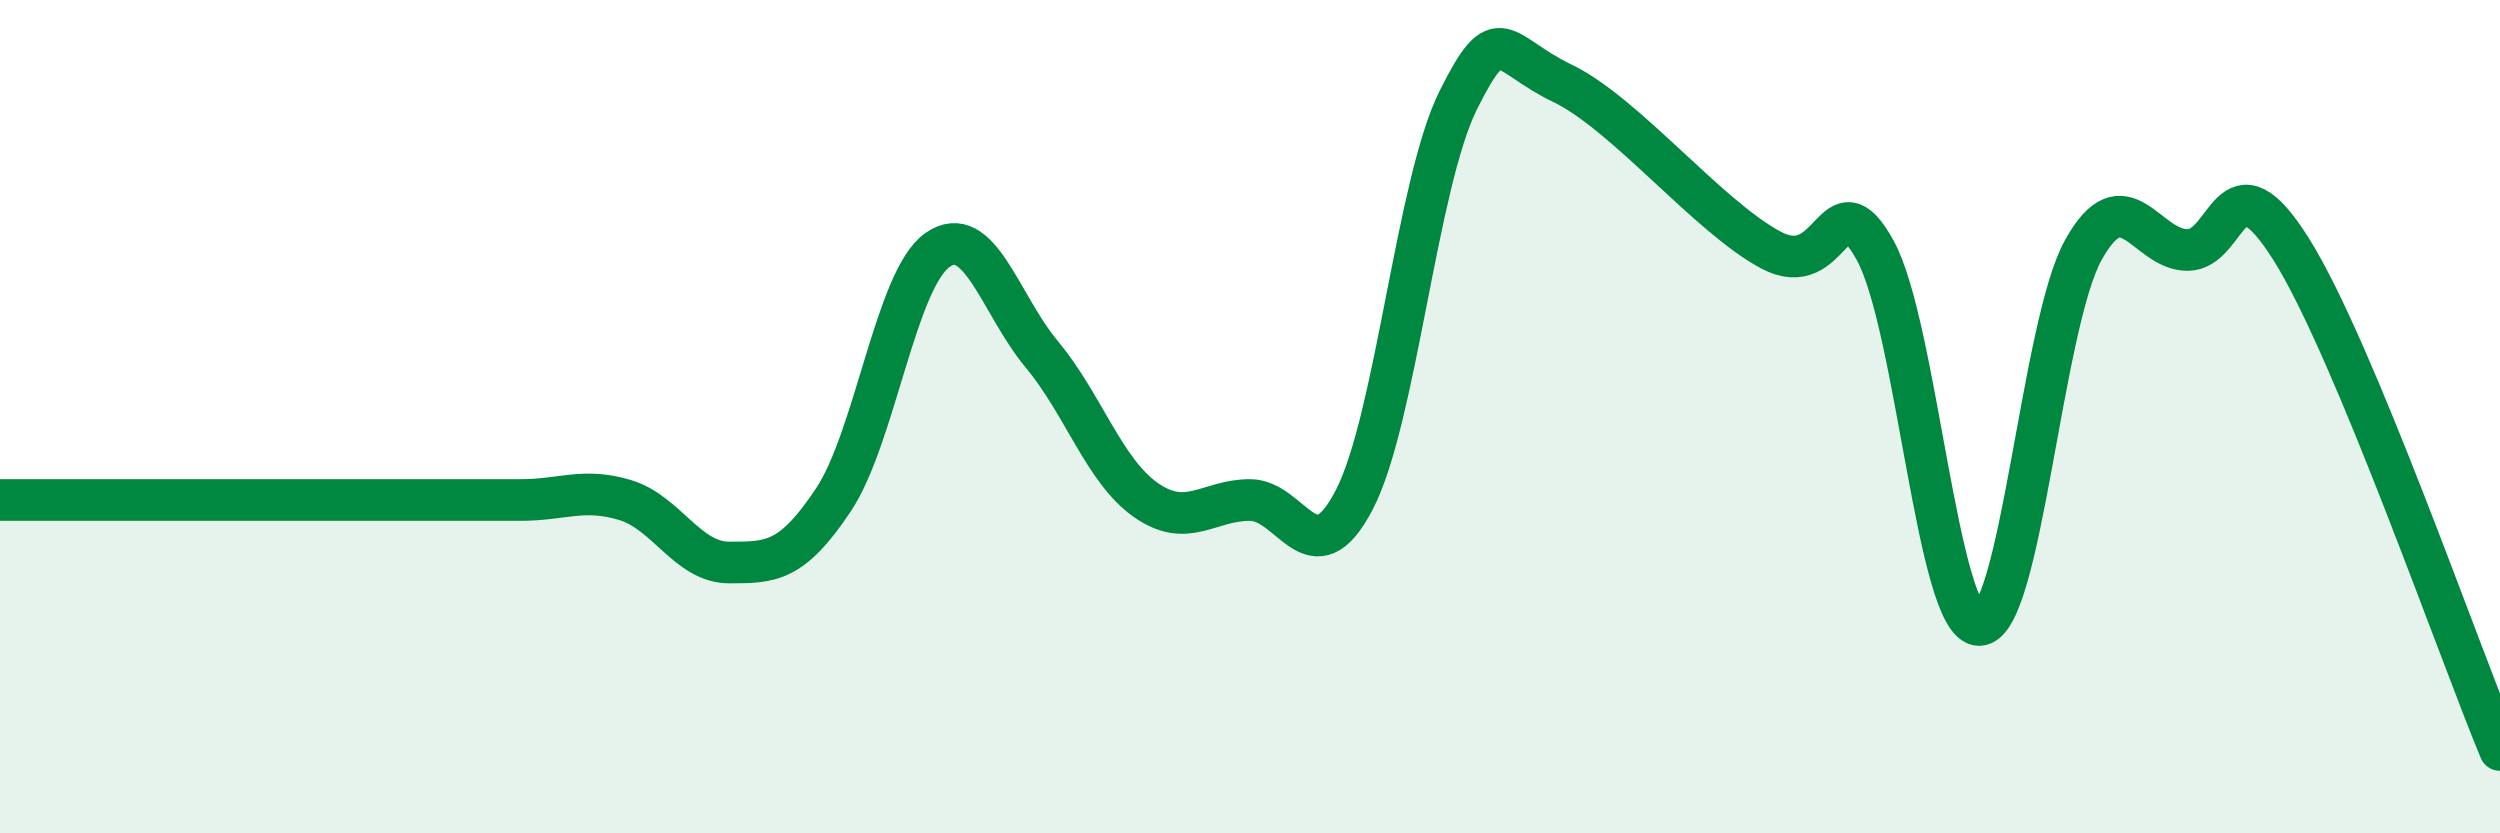 
    <svg width="60" height="20" viewBox="0 0 60 20" xmlns="http://www.w3.org/2000/svg">
      <path
        d="M 0,12 C 0.5,12 1.5,12 2.5,12 C 3.5,12 4,12 5,12 C 6,12 6.5,12 7.5,12 C 8.5,12 9,12 10,12 C 11,12 11.5,12 12.5,12 C 13.5,12 14,11.7 15,12 C 16,12.3 16.5,13.5 17.5,13.5 C 18.5,13.5 19,13.5 20,12 C 21,10.5 21.5,6.7 22.5,6 C 23.5,5.3 24,7.3 25,8.5 C 26,9.7 26.5,11.3 27.5,12 C 28.5,12.7 29,12 30,12 C 31,12 31.5,13.92 32.5,12 C 33.5,10.08 34,4.4 35,2.4 C 36,0.4 36,1.28 37.5,2 C 39,2.72 41,5.2 42.5,6 C 44,6.8 44,4.2 45,6 C 46,7.8 46.5,15 47.5,15 C 48.5,15 49,7.8 50,6 C 51,4.2 51.5,6 52.5,6 C 53.5,6 53.5,3.6 55,6 C 56.5,8.4 59,15.6 60,18L60 20L0 20Z"
        fill="#008740"
        opacity="0.1"
        stroke-linecap="round"
        stroke-linejoin="round"
      />
      <path
        d="M 0,12 C 0.5,12 1.5,12 2.5,12 C 3.5,12 4,12 5,12 C 6,12 6.5,12 7.5,12 C 8.5,12 9,12 10,12 C 11,12 11.5,12 12.5,12 C 13.5,12 14,11.7 15,12 C 16,12.3 16.5,13.5 17.5,13.5 C 18.5,13.5 19,13.5 20,12 C 21,10.5 21.5,6.7 22.5,6 C 23.5,5.3 24,7.3 25,8.5 C 26,9.7 26.5,11.3 27.5,12 C 28.5,12.7 29,12 30,12 C 31,12 31.5,13.92 32.5,12 C 33.5,10.08 34,4.4 35,2.4 C 36,0.4 36,1.28 37.5,2 C 39,2.72 41,5.2 42.5,6 C 44,6.8 44,4.2 45,6 C 46,7.8 46.5,15 47.5,15 C 48.5,15 49,7.8 50,6 C 51,4.2 51.5,6 52.5,6 C 53.5,6 53.5,3.6 55,6 C 56.5,8.4 59,15.6 60,18"
        stroke="#008740"
        stroke-width="1"
        fill="none"
        stroke-linecap="round"
        stroke-linejoin="round"
      />
    </svg>
  